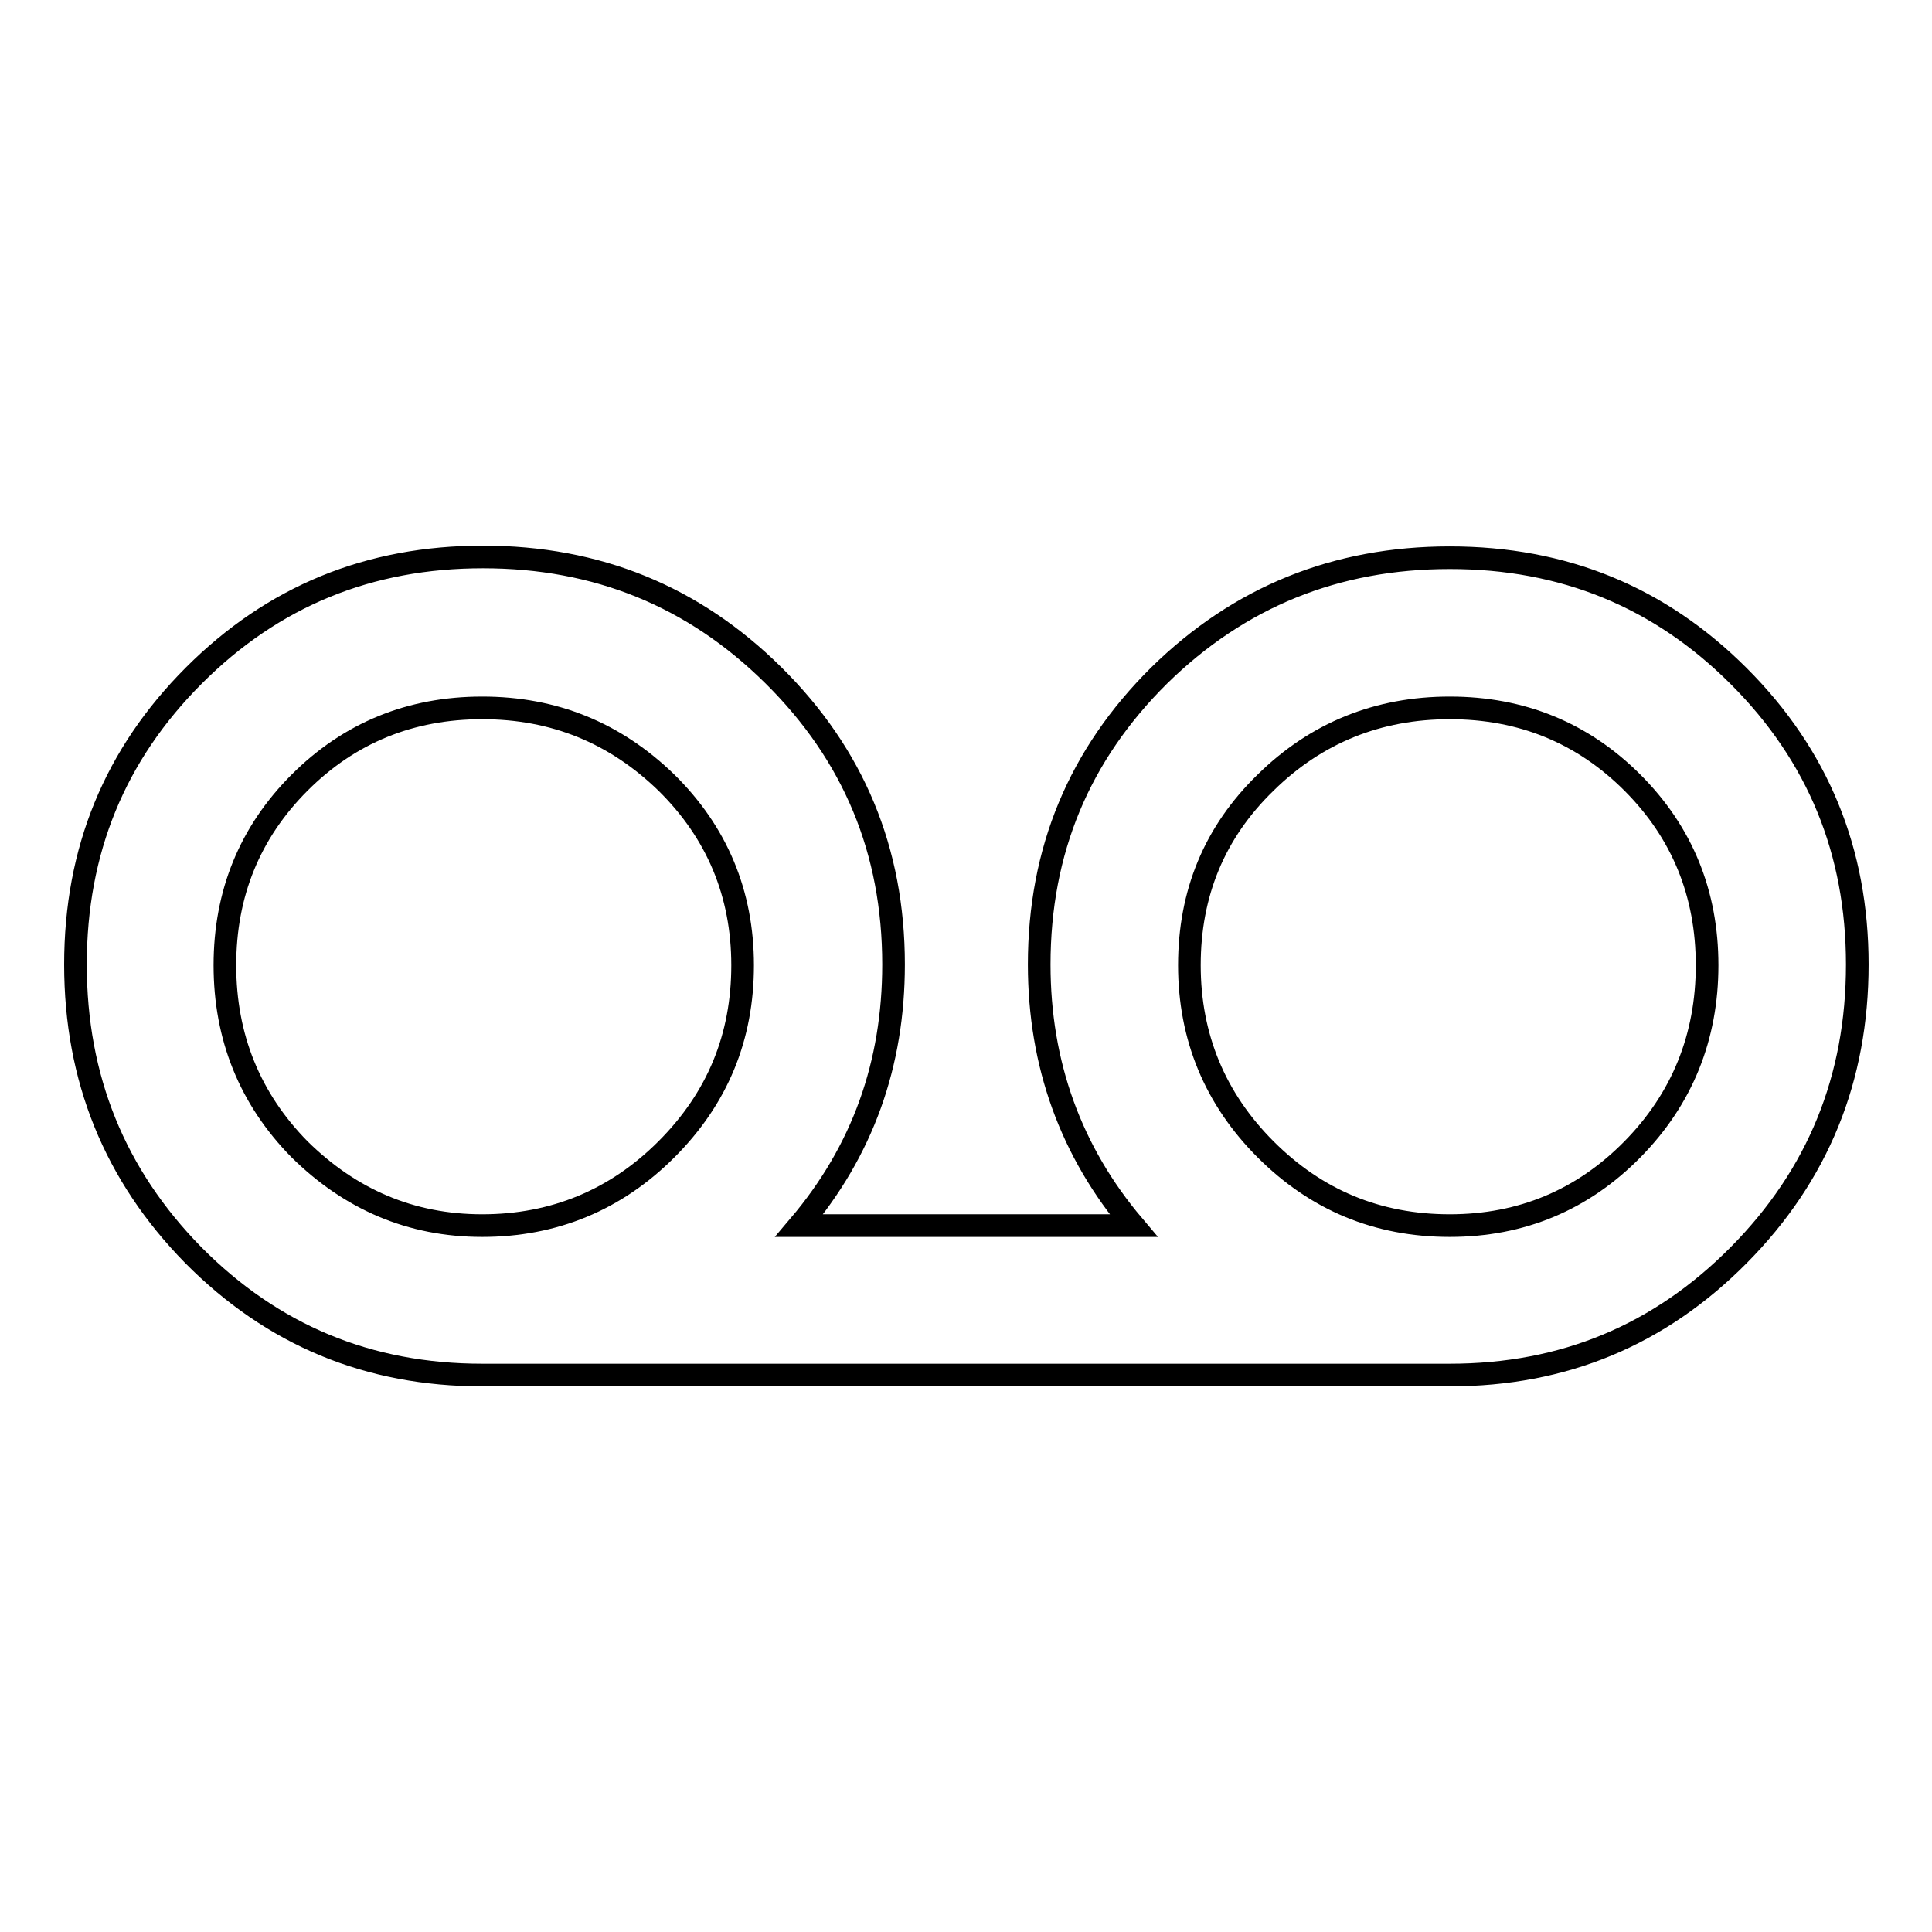 <?xml version="1.0" encoding="utf-8"?>
<!-- Svg Vector Icons : http://www.onlinewebfonts.com/icon -->
<!DOCTYPE svg PUBLIC "-//W3C//DTD SVG 1.1//EN" "http://www.w3.org/Graphics/SVG/1.1/DTD/svg11.dtd">
<svg version="1.1" xmlns="http://www.w3.org/2000/svg" xmlns:xlink="http://www.w3.org/1999/xlink" x="0px" y="0px" viewBox="0 0 256 256" enable-background="new 0 0 256 256" xml:space="preserve">
<g><g><g><path stroke-width="3" fill-opacity="0" stroke="#000000"  d="M192.1,162.4c9.5,0,17.6-3.4,24.2-10.1s9.9-14.9,9.9-24.4c0-9.5-3.3-17.6-9.9-24.2c-6.6-6.6-14.7-9.9-24.2-9.9c-9.5,0-17.7,3.3-24.4,9.9c-6.8,6.6-10.1,14.7-10.1,24.2c0,9.5,3.4,17.7,10.1,24.4C174.4,159,182.5,162.4,192.1,162.4z M63.9,162.4c9.5,0,17.7-3.4,24.4-10.1c6.8-6.8,10.1-14.9,10.1-24.4c0-9.5-3.4-17.6-10.1-24.2c-6.8-6.6-14.9-9.9-24.4-9.9c-9.5,0-17.6,3.3-24.2,9.9c-6.6,6.6-9.9,14.7-9.9,24.2c0,9.5,3.3,17.7,9.9,24.4C46.4,158.9,54.4,162.4,63.9,162.4z M192.1,73.9c15.1,0,27.8,5.2,38.3,15.7c10.5,10.5,15.7,23.2,15.7,38.2c0,15.1-5.2,27.9-15.7,38.5c-10.5,10.6-23.2,15.9-38.3,15.9H63.9c-15.1,0-27.8-5.3-38.3-15.9C15.2,155.7,10,142.9,10,127.8c0-15.1,5.2-27.8,15.7-38.3c10.5-10.5,23.2-15.7,38.3-15.7s27.9,5.2,38.5,15.7c10.6,10.5,15.9,23.2,15.9,38.3c0,13.2-4.1,24.7-12.5,34.6h44.3c-8.3-9.8-12.5-21.4-12.5-34.6c0-15.1,5.3-27.8,15.9-38.3C164.2,79.1,177,73.9,192.1,73.9z"/></g></g></g>
</svg>